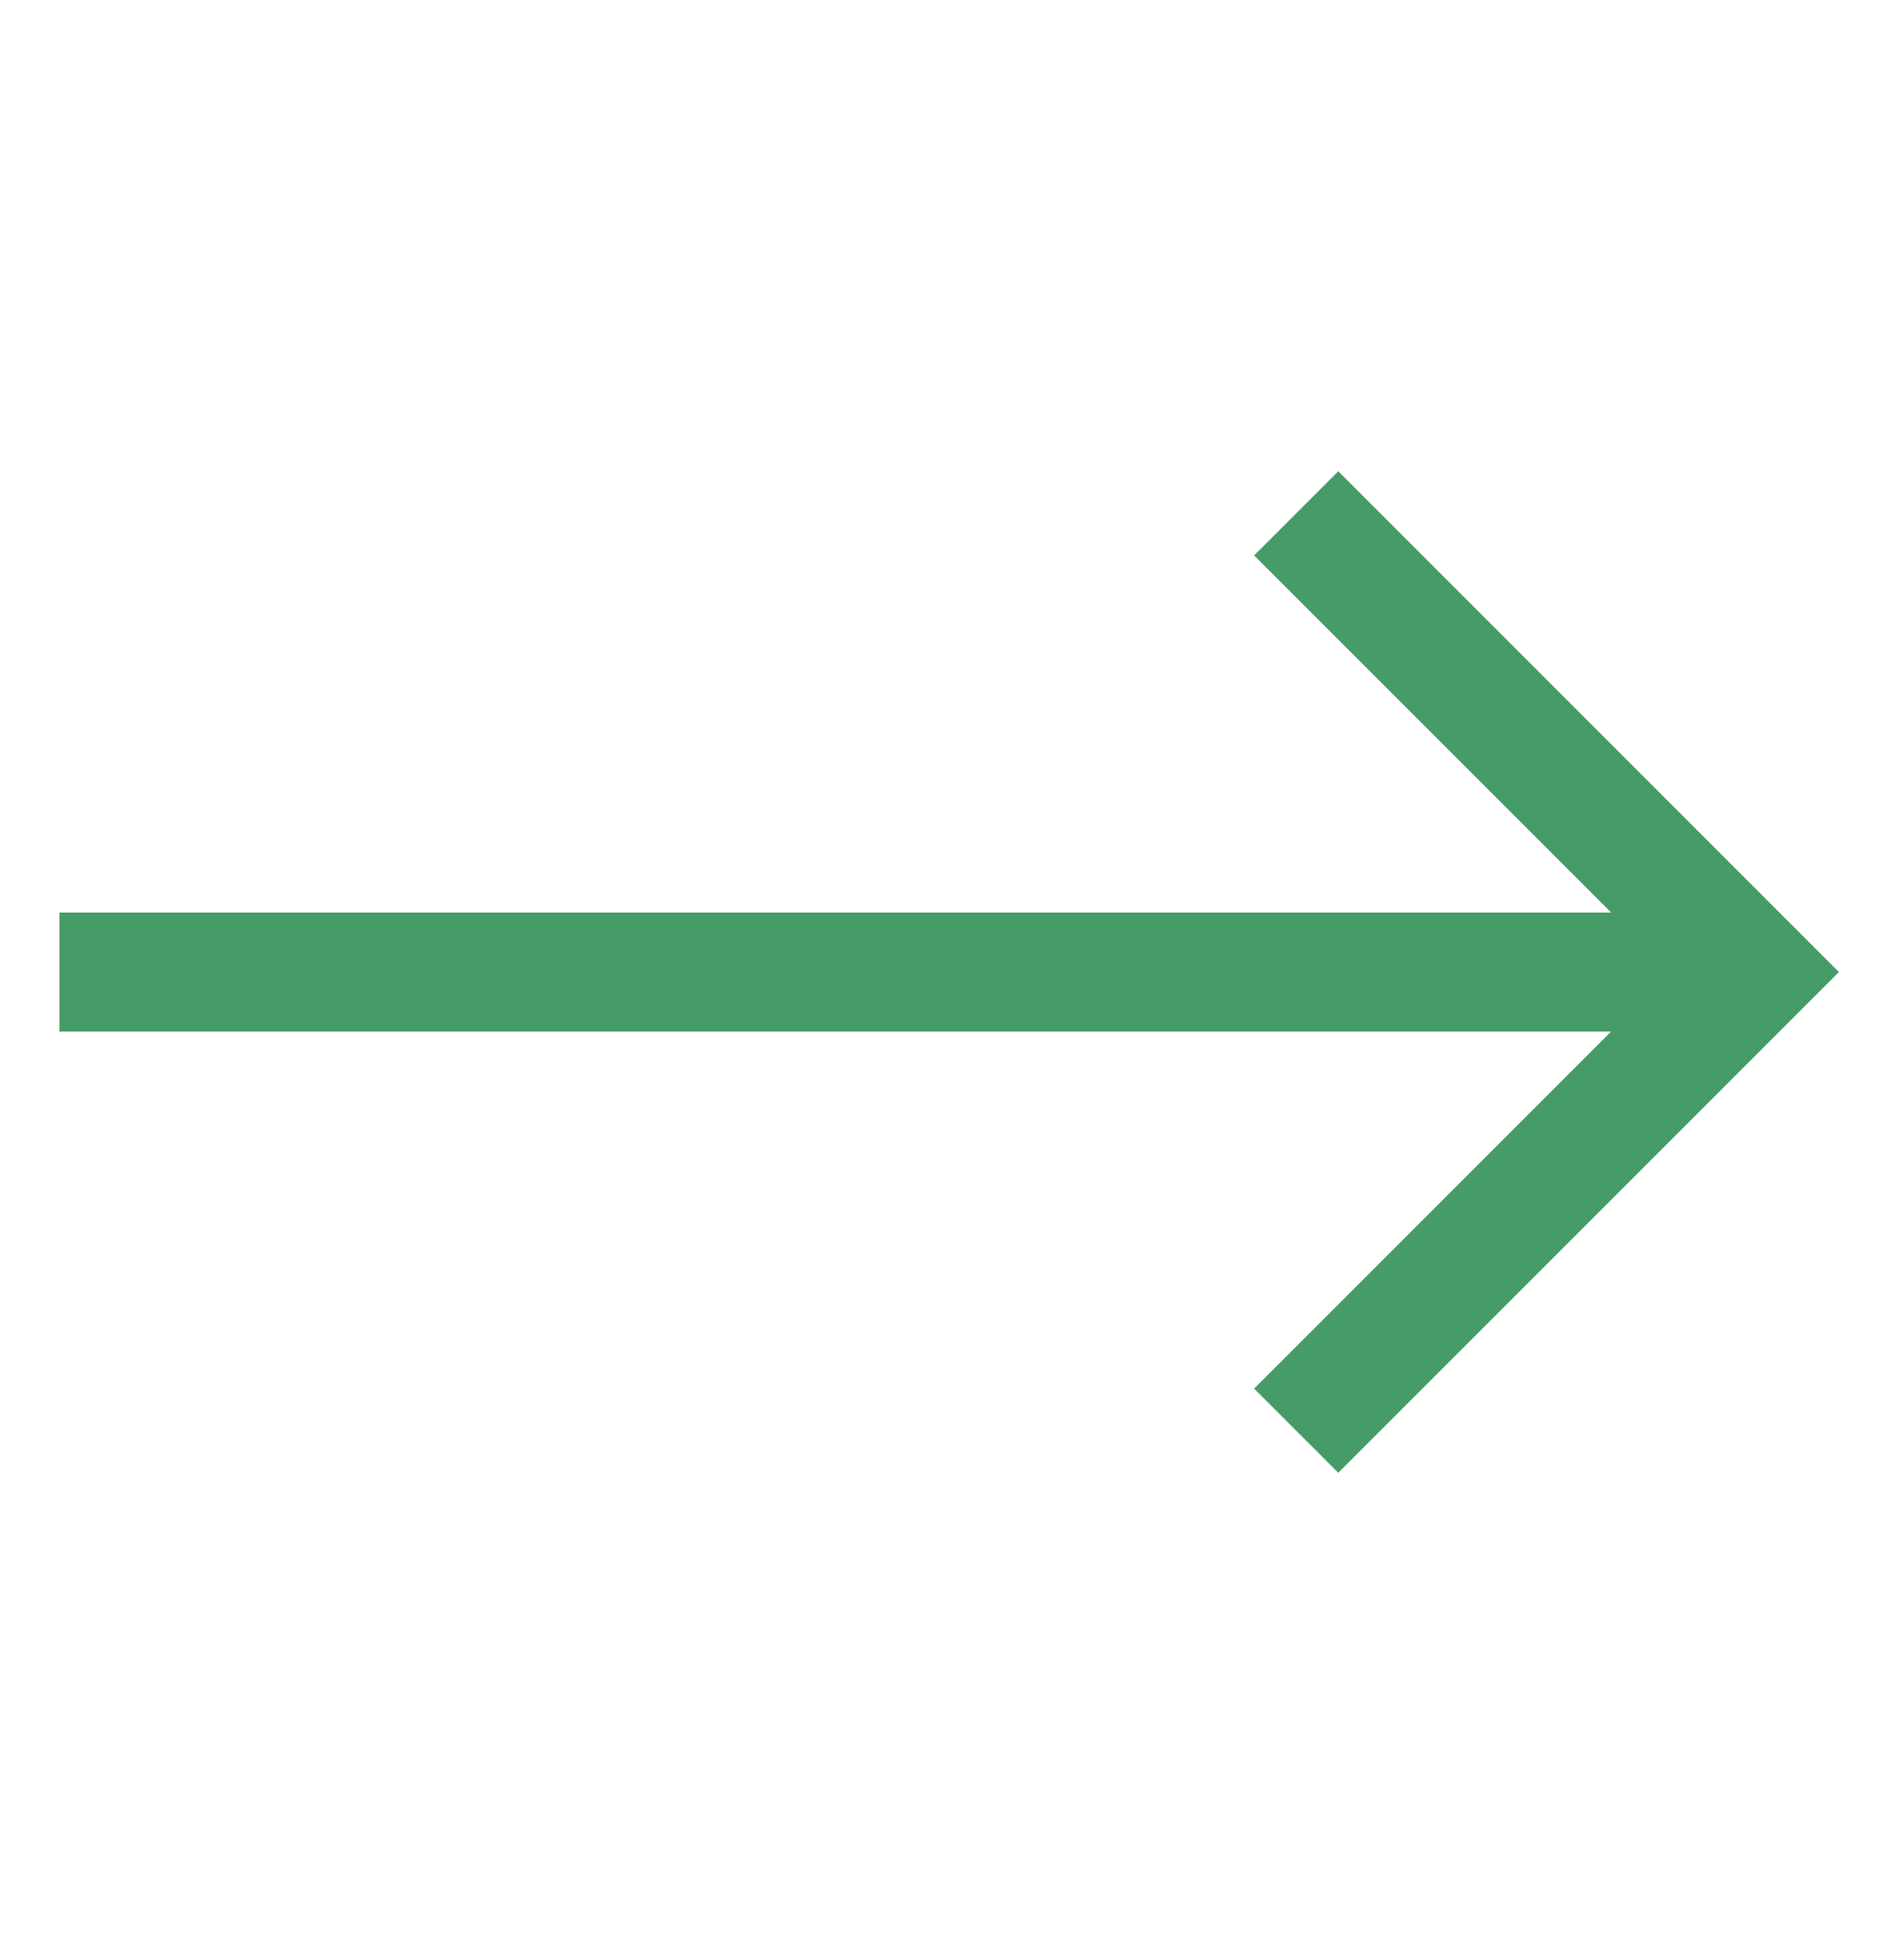 <svg width="48" height="49" viewBox="0 0 48 49" fill="none" xmlns="http://www.w3.org/2000/svg">
<path d="M33.738 11.879L31.617 14L40.617 23H1.5V26H40.616L31.617 35L33.738 37.121L46.359 24.5L33.738 11.879Z" fill="#459C67"/>
</svg>
